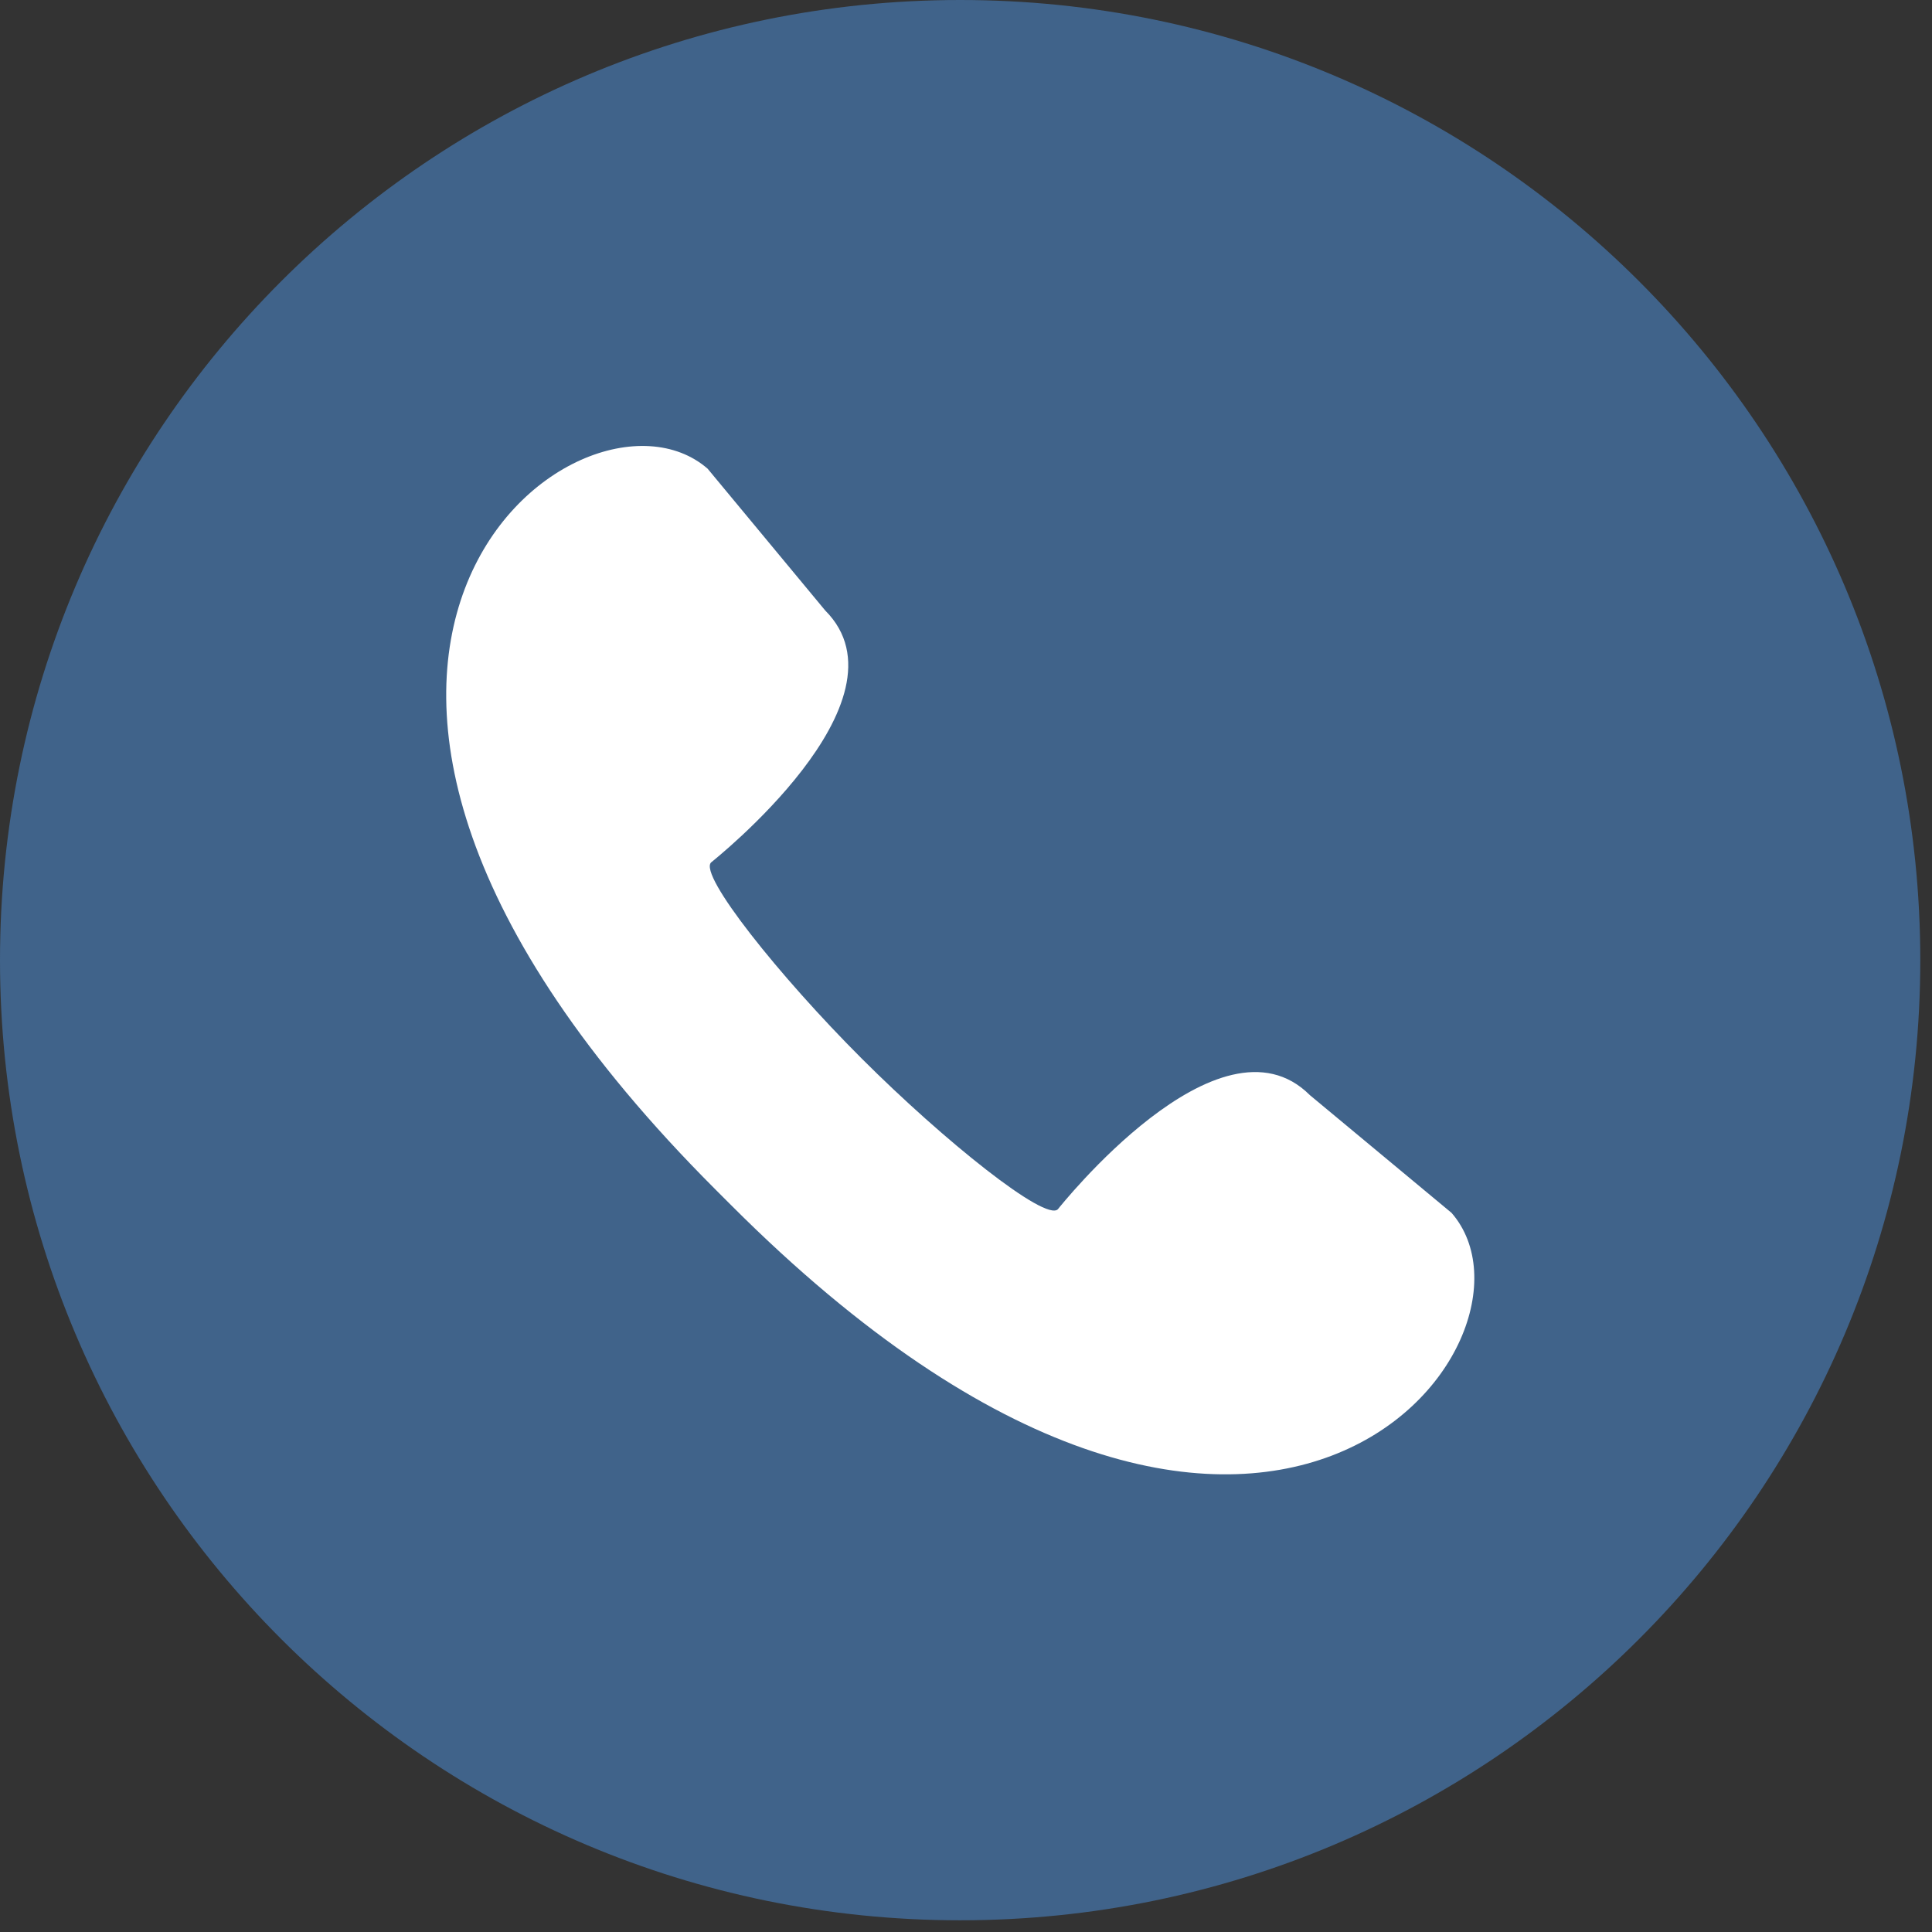 <svg width="33" height="33" viewBox="0 0 33 33" fill="none" xmlns="http://www.w3.org/2000/svg">
<rect x="0" y="0" width="33" height="33" fill="#333333" stroke="none"/>
<path d="M32.8 16.4C32.8 7.343 25.457 0 16.4 0C7.343 0 0 7.343 0 16.4C0 25.457 7.343 32.8 16.4 32.8C25.457 32.8 32.8 25.457 32.8 16.4Z" fill="#40638A"/>
<path d="M24.794 20.717L22.374 18.706C20.83 17.162 18.077 20.647 18.069 20.655C17.855 20.869 16.13 19.491 14.719 18.081C13.308 16.671 11.932 14.945 12.146 14.731C12.154 14.723 15.639 11.971 14.094 10.426L12.087 8.006C9.92 6.118 3.155 11.249 12.216 20.313L12.353 20.45L12.491 20.588C21.548 29.649 26.682 22.886 24.794 20.717Z" fill="white"/>
</svg>
